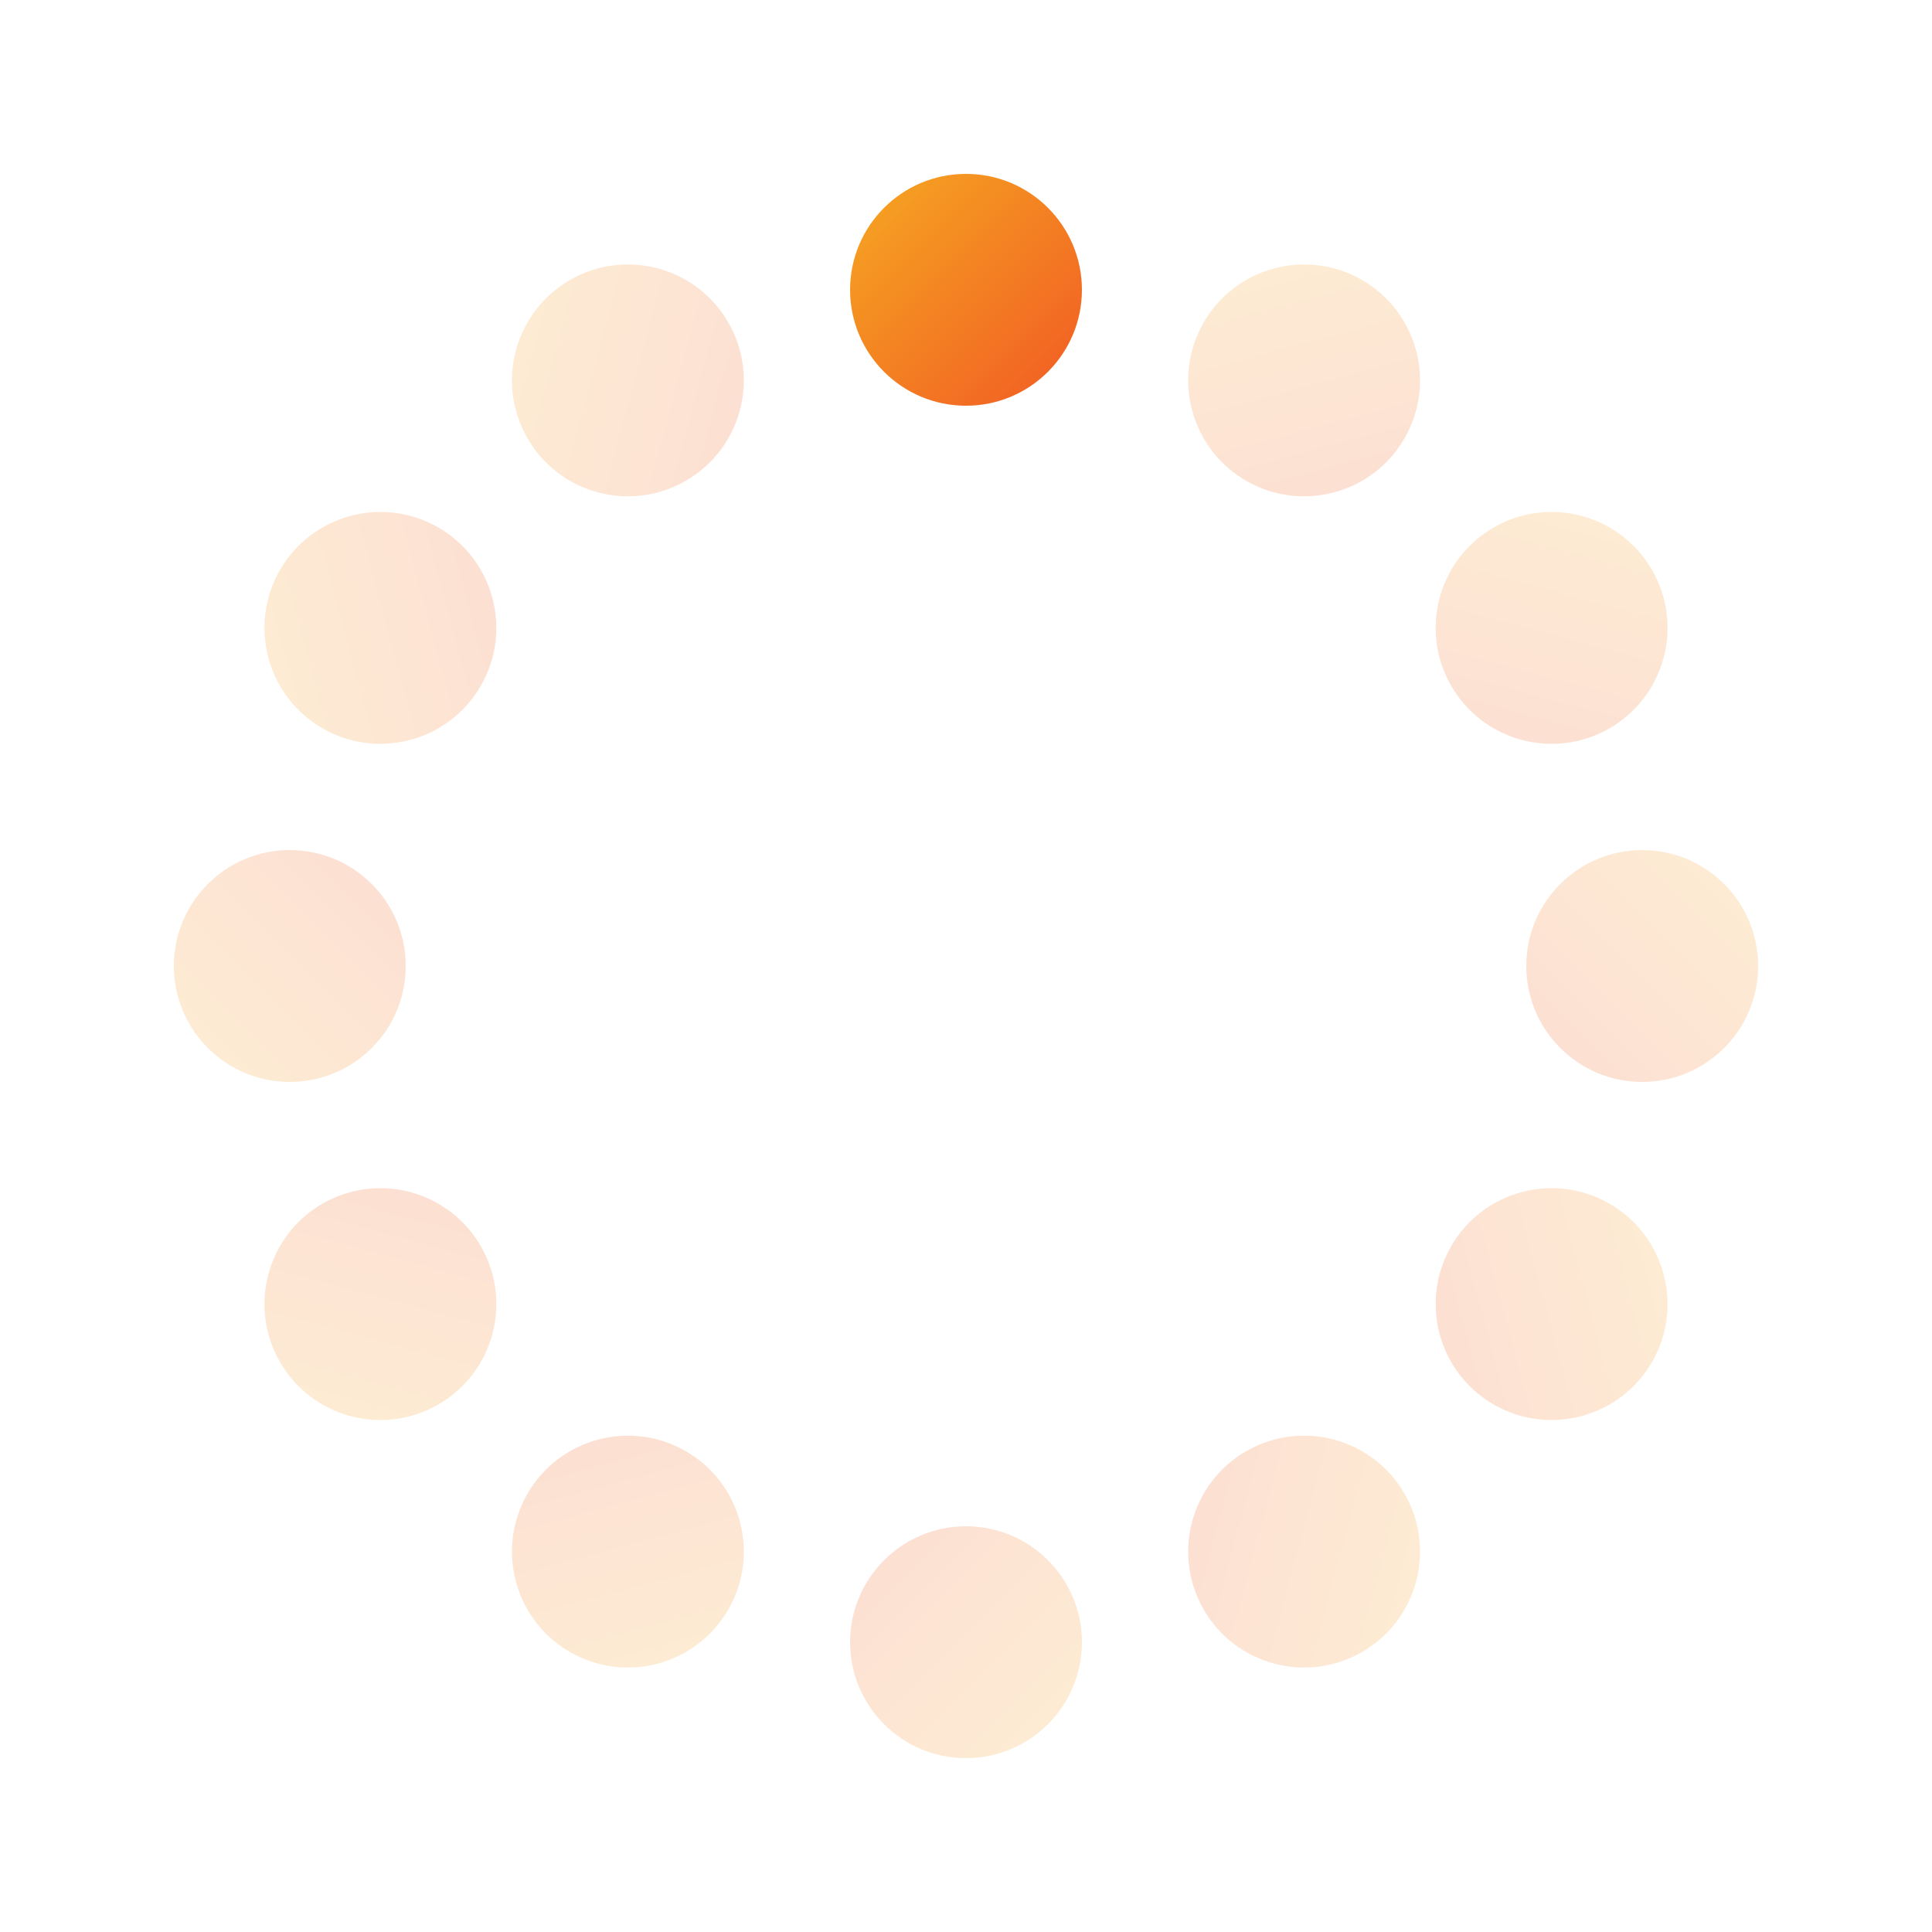 <svg width="120" height="120" viewBox="0 0 100 100" xmlns="http://www.w3.org/2000/svg">
  <defs>
    <linearGradient id="orangeGradient" x1="0%" y1="0%" x2="100%" y2="100%">
      <stop offset="0%" stop-color="#f6a821" />
      <stop offset="100%" stop-color="#f15a24" />
    </linearGradient>
  </defs>

  <!-- 12 Dots -->
  <g transform="translate(50,50)">
    <circle cx="0" cy="-35" r="6" fill="url(#orangeGradient)" opacity="1">
      <animate attributeName="opacity" values="1;.2" dur="1s" repeatCount="indefinite" />
    </circle>
    <circle cx="0" cy="-35" r="6" fill="url(#orangeGradient)" opacity=".2" transform="rotate(30)">
      <animate attributeName="opacity" values="1;.2" dur="1s" begin="0.083s" repeatCount="indefinite" />
    </circle>
    <circle cx="0" cy="-35" r="6" fill="url(#orangeGradient)" opacity=".2" transform="rotate(60)">
      <animate attributeName="opacity" values="1;.2" dur="1s" begin="0.166s" repeatCount="indefinite" />
    </circle>
    <circle cx="0" cy="-35" r="6" fill="url(#orangeGradient)" opacity=".2" transform="rotate(90)">
      <animate attributeName="opacity" values="1;.2" dur="1s" begin="0.249s" repeatCount="indefinite" />
    </circle>
    <circle cx="0" cy="-35" r="6" fill="url(#orangeGradient)" opacity=".2" transform="rotate(120)">
      <animate attributeName="opacity" values="1;.2" dur="1s" begin="0.332s" repeatCount="indefinite" />
    </circle>
    <circle cx="0" cy="-35" r="6" fill="url(#orangeGradient)" opacity=".2" transform="rotate(150)">
      <animate attributeName="opacity" values="1;.2" dur="1s" begin="0.415s" repeatCount="indefinite" />
    </circle>
    <circle cx="0" cy="-35" r="6" fill="url(#orangeGradient)" opacity=".2" transform="rotate(180)">
      <animate attributeName="opacity" values="1;.2" dur="1s" begin="0.498s" repeatCount="indefinite" />
    </circle>
    <circle cx="0" cy="-35" r="6" fill="url(#orangeGradient)" opacity=".2" transform="rotate(210)">
      <animate attributeName="opacity" values="1;.2" dur="1s" begin="0.581s" repeatCount="indefinite" />
    </circle>
    <circle cx="0" cy="-35" r="6" fill="url(#orangeGradient)" opacity=".2" transform="rotate(240)">
      <animate attributeName="opacity" values="1;.2" dur="1s" begin="0.664s" repeatCount="indefinite" />
    </circle>
    <circle cx="0" cy="-35" r="6" fill="url(#orangeGradient)" opacity=".2" transform="rotate(270)">
      <animate attributeName="opacity" values="1;.2" dur="1s" begin="0.747s" repeatCount="indefinite" />
    </circle>
    <circle cx="0" cy="-35" r="6" fill="url(#orangeGradient)" opacity=".2" transform="rotate(300)">
      <animate attributeName="opacity" values="1;.2" dur="1s" begin="0.83s" repeatCount="indefinite" />
    </circle>
    <circle cx="0" cy="-35" r="6" fill="url(#orangeGradient)" opacity=".2" transform="rotate(330)">
      <animate attributeName="opacity" values="1;.2" dur="1s" begin="0.913s" repeatCount="indefinite" />
    </circle>
  </g>
</svg>
